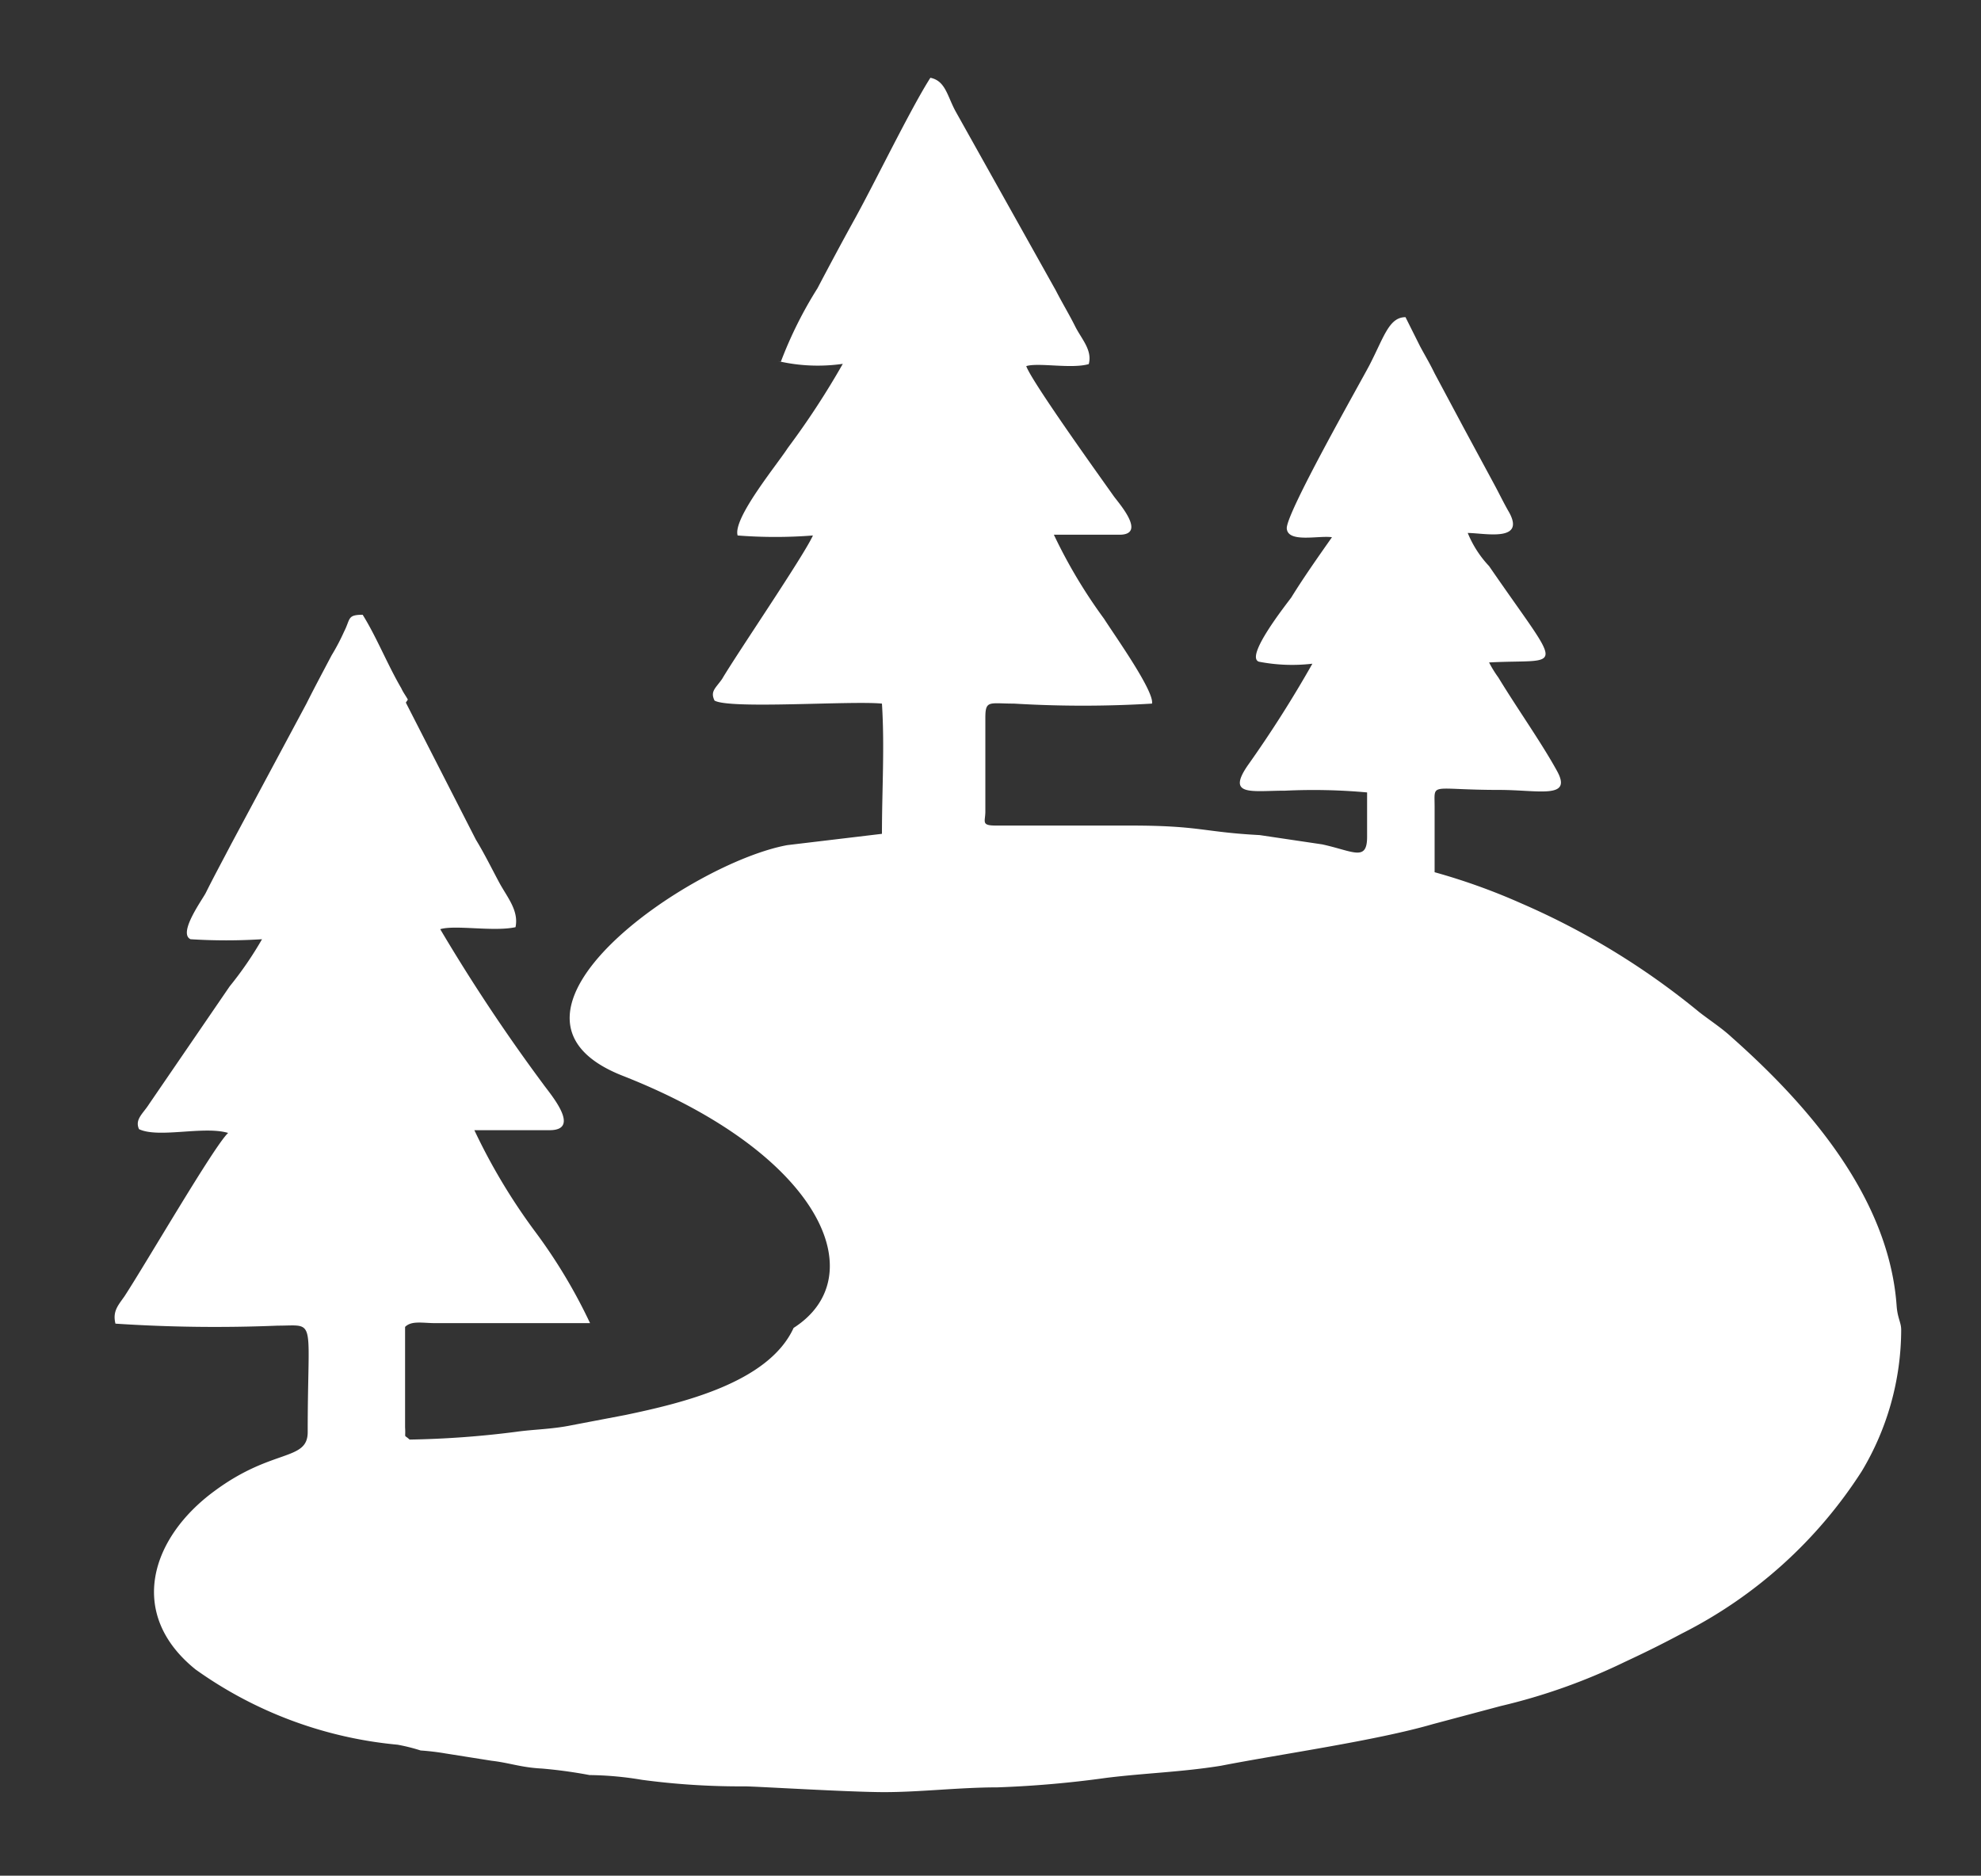 <?xml version="1.0" encoding="UTF-8"?> <svg xmlns="http://www.w3.org/2000/svg" viewBox="0 0 78.93 74.75"><rect x="0" y="0" width="78.93" height="74.75" fill="#333333" stroke="none"/> <defs> <style>.cls-1{fill:none;}.cls-1,.cls-2{fill-rule:evenodd;}.cls-2{fill:#fff;}</style> </defs> <g id="Слой_2" data-name="Слой 2"> <g id="Слой_1-2" data-name="Слой 1"> <path class="cls-1" d="M10.83,0H68.06A11.1,11.1,0,0,1,78.92,11.33h0V63.41A11.1,11.1,0,0,1,68.09,74.75H10.83A11.1,11.1,0,0,1,0,63.41V11.34A11.1,11.1,0,0,1,10.83,0Z"></path> <path class="cls-2" d="M31,14.39a7,7,0,0,0,2.58.11,32.11,32.11,0,0,1-2.19,3.35c-.44.68-2.2,2.81-2,3.49a19.28,19.28,0,0,0,3,0c-.37.82-3,4.67-3.62,5.72-.26.37-.48.49-.3.86.62.35,5.43,0,6.67.12.11,1.72,0,3.45,0,5.19l-3.77.45c-3.88.71-12.67,6.76-6.59,9.18,7.94,3.11,10.06,8,6.84,10.06-1,2.19-4.46,3-6.7,3.47l-2.15.41c-.78.16-1.48.16-2.2.26a37.79,37.79,0,0,1-4.25.31c-.25-.23-.15,0-.18-.49v-4c.26-.26.7-.15,1.22-.15H21.1c.8,0,1.61,0,2.41,0a21.26,21.26,0,0,0-2.22-3.69,23.86,23.86,0,0,1-2.39-4h3c1.29,0,0-1.47-.26-1.84a71,71,0,0,1-4.1-6.17c.59-.18,2.13.11,3-.08.14-.67-.34-1.2-.66-1.8s-.58-1.13-.92-1.69L16.17,28l.08-.12c-.08-.15-.19-.29-.26-.45-.55-.94-1-2.07-1.54-2.93-.62,0-.48.16-.74.67a8.6,8.6,0,0,1-.5.95c-.33.63-.66,1.24-1,1.92l-3,5.6c-.37.71-.66,1.24-1,1.92-.1.23-1.14,1.62-.62,1.87a22.58,22.58,0,0,0,2.85,0,14.22,14.22,0,0,1-1.29,1.88L5.94,44c-.24.38-.58.61-.4,1,.78.37,2.58-.14,3.55.15-.54.49-3.25,5.16-4.13,6.51-.26.37-.48.6-.36,1.09a60.51,60.51,0,0,0,6.46.08c1.57,0,1.2-.41,1.2,4.24,0,1.17-1.4.64-3.7,2.34C6,61.28,5.05,64.32,7.79,66.53a16.44,16.44,0,0,0,8.05,3,7.28,7.28,0,0,1,.92.23,10,10,0,0,1,1,.12l1.83.29c.7.08,1.18.27,2,.31a19,19,0,0,1,1.9.26,13.31,13.31,0,0,1,2.09.19,29.46,29.46,0,0,0,4.09.26c.44,0,4.15.23,5.57.23s3-.19,4.5-.19a42.07,42.07,0,0,0,4.35-.38c1.54-.19,3-.23,4.55-.48,2.41-.47,6.18-1,8.45-1.66l2.7-.72a23.73,23.73,0,0,0,4.95-1.76c.88-.41,1.5-.72,2.27-1.13a18.29,18.29,0,0,0,7.17-6.47A11,11,0,0,0,75.75,53c0-.3-.14-.45-.18-.94C75.27,47.7,72,44,69,41.34c-.4-.37-.81-.63-1.29-1A29.77,29.77,0,0,0,60.61,36a24.88,24.88,0,0,0-3.45-1.24V32.15c0-1-.22-.67,2.58-.67,1.56,0,2.92.38,2.3-.75S60.46,28.25,59.7,27a4.6,4.6,0,0,1-.37-.6c3-.16,3,.52,0-3.84a4.27,4.27,0,0,1-.85-1.32c.65,0,2.31.38,1.65-.82-.22-.38-.36-.68-.58-1.09l-1.22-2.26-1.17-2.19c-.22-.45-.36-.67-.58-1.08L56,12.64c-.66,0-.86.8-1.44,1.92-.4.76-3.33,5.91-3.29,6.5s1.29.27,1.8.35c-.52.74-1.14,1.62-1.62,2.4-.22.3-1.86,2.37-1.29,2.56a6.92,6.92,0,0,0,2.13.08,47,47,0,0,1-2.58,4.06c-.85,1.24.18,1,1.5,1a23.63,23.63,0,0,1,3.26.07v1.77c0,1-.55.57-1.79.3l-2.49-.37c-2.28-.12-2.35-.38-5.17-.38H39.68c-.6,0-.42-.15-.42-.56V28.6c0-.71.16-.56,1.14-.56a45.87,45.87,0,0,0,5.5,0c.1-.49-1.51-2.75-1.91-3.38a20.49,20.49,0,0,1-2-3.35H44.6c1.09,0,0-1.23-.22-1.53-.48-.68-3.29-4.59-3.49-5.19.48-.15,1.8.12,2.49-.08.15-.56-.29-1-.54-1.5s-.52-.94-.77-1.43l-4-7.15c-.33-.61-.4-1.21-1-1.33-.77,1.2-2.19,4.13-3,5.6-.52.94-1,1.84-1.5,2.79a16.34,16.34,0,0,0-1.46,2.93Z"></path> </g> </g> </svg> 